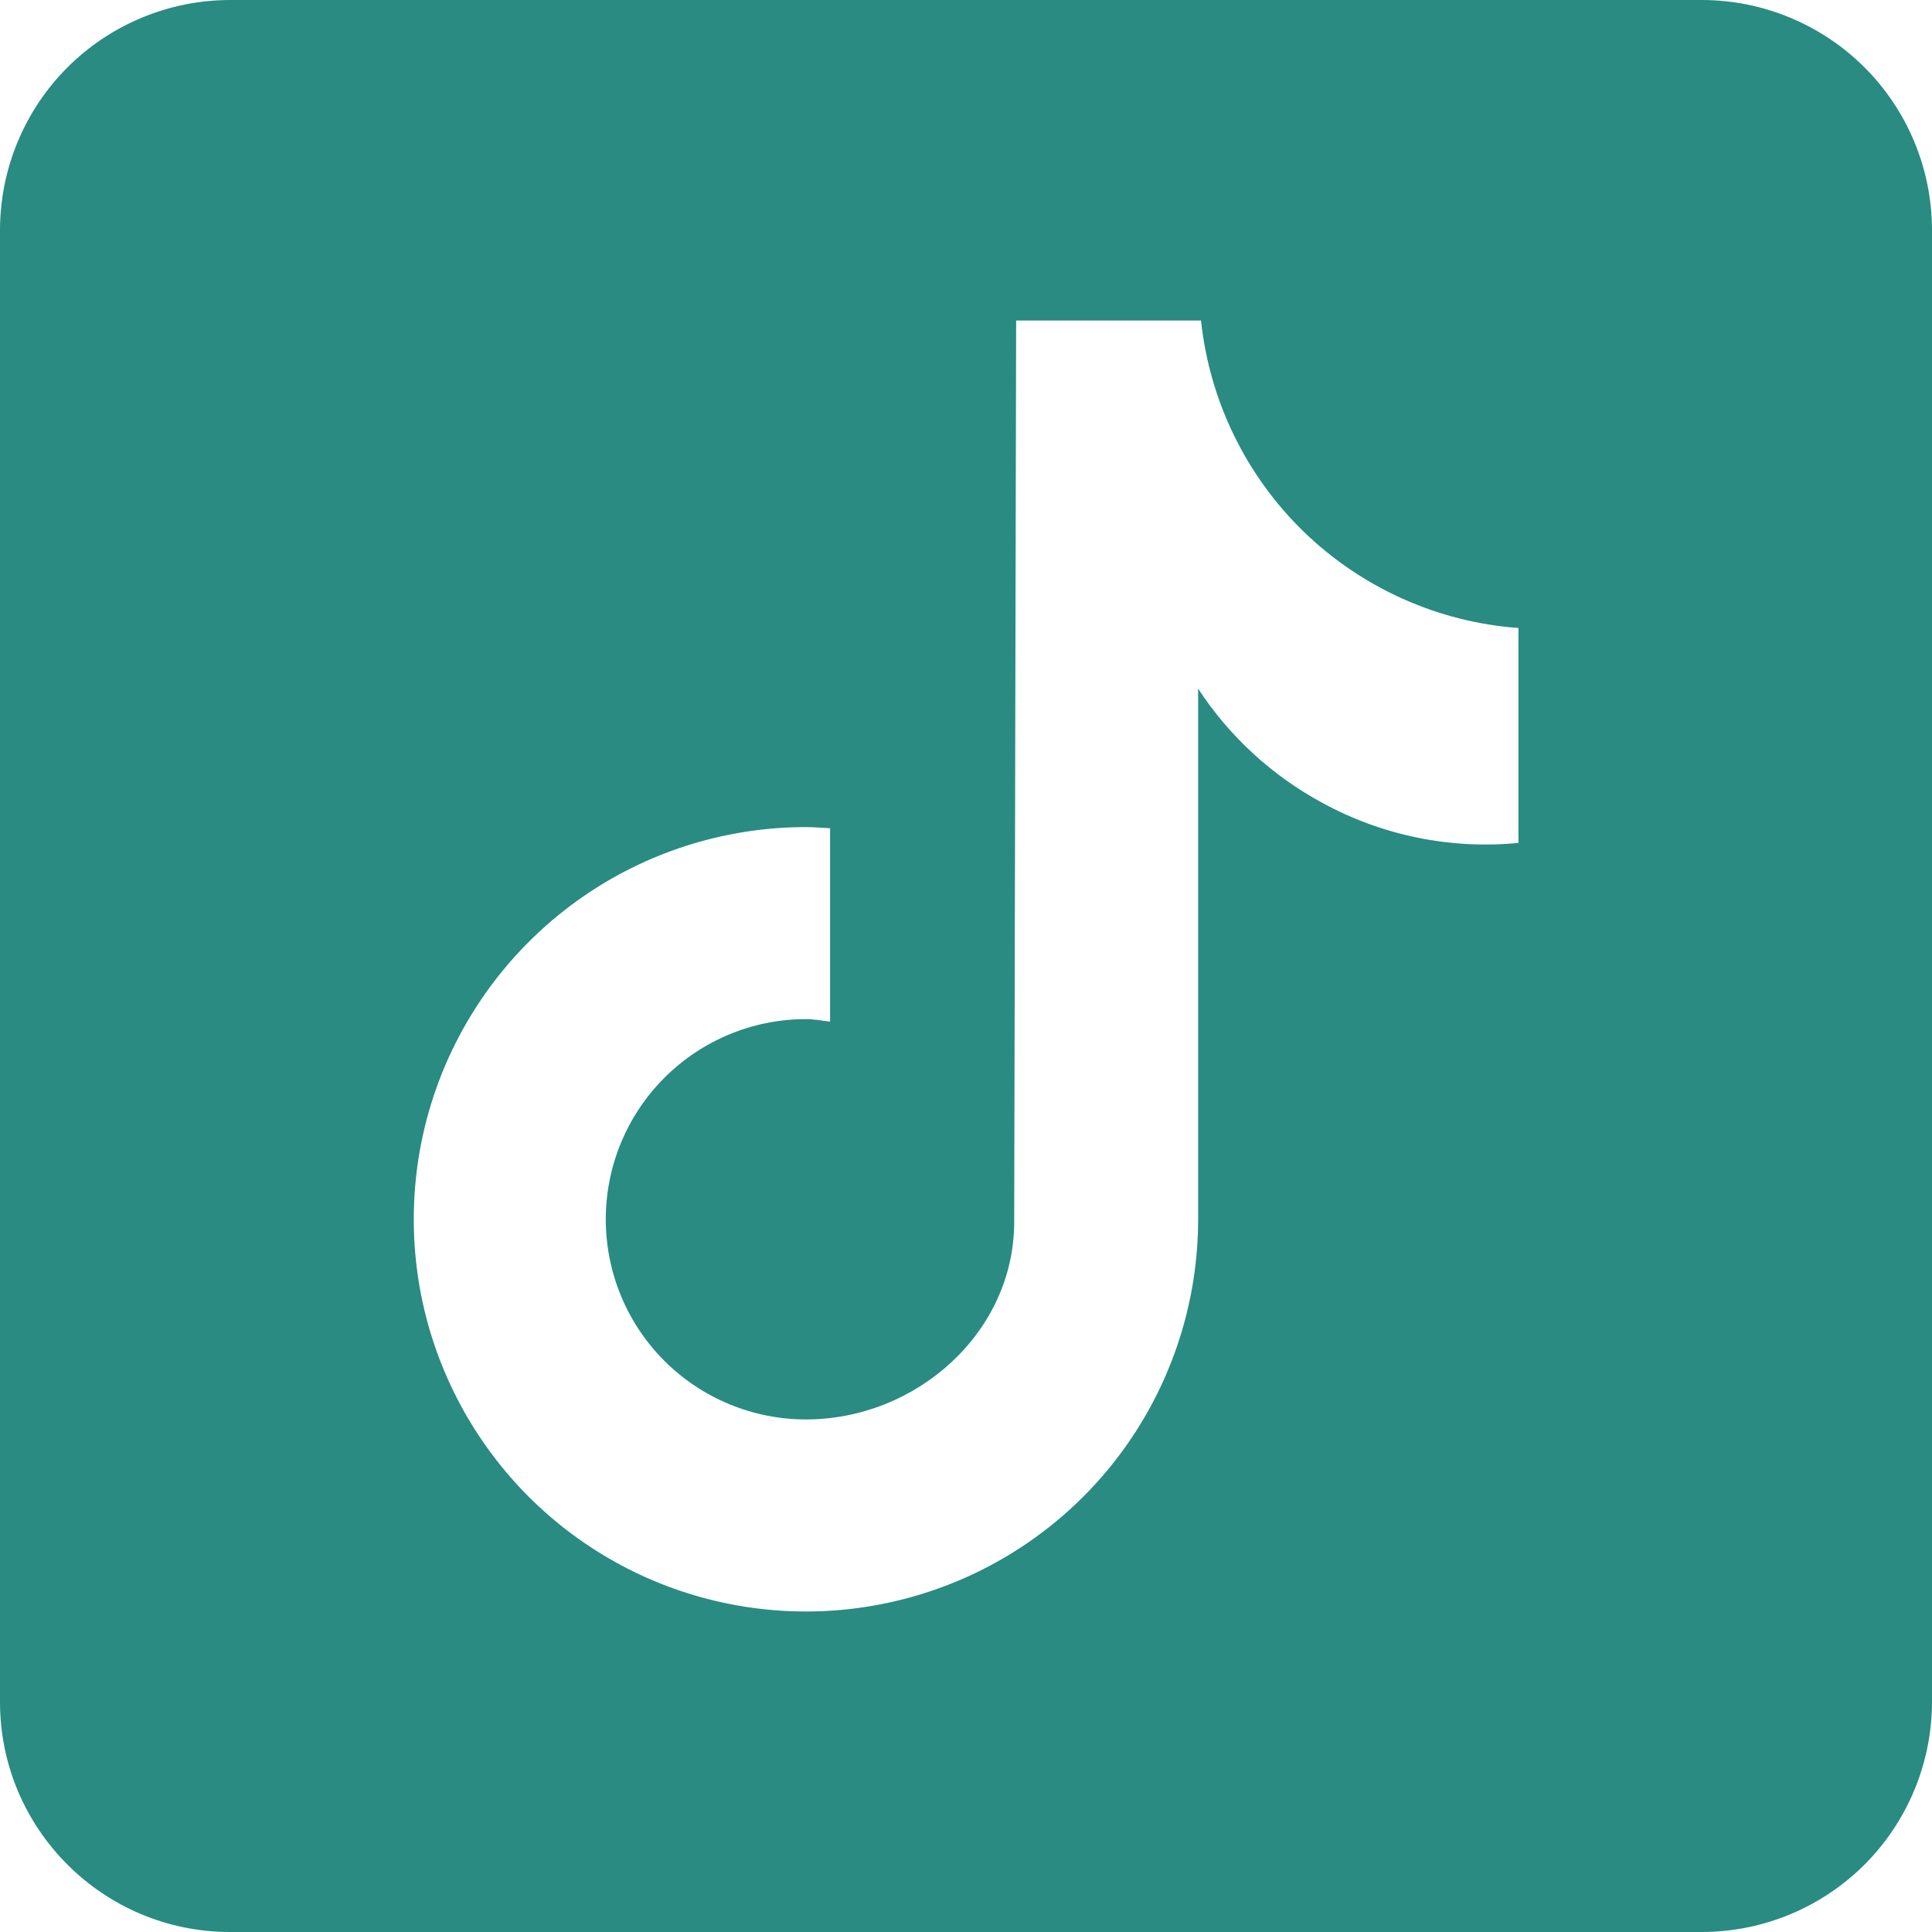 <svg width="20" height="20" viewBox="0 0 20 20" fill="none" xmlns="http://www.w3.org/2000/svg">
<path d="M17.619 0H2.381C1.75 0.001 1.144 0.252 0.698 0.698C0.252 1.144 0.001 1.75 0 2.381V17.619C0 18.933 1.068 20 2.381 20H17.619C18.25 19.999 18.855 19.748 19.302 19.302C19.748 18.855 19.999 18.25 20 17.619V2.381C19.999 1.75 19.748 1.144 19.302 0.698C18.855 0.252 18.25 0.001 17.619 0ZM15.717 8.726C15.016 8.794 14.311 8.65 13.692 8.313C13.171 8.032 12.727 7.625 12.403 7.129V12.622C12.403 13.425 12.165 14.21 11.719 14.878C11.273 15.546 10.639 16.066 9.897 16.373C9.155 16.68 8.339 16.761 7.551 16.604C6.764 16.448 6.04 16.061 5.472 15.493C4.905 14.925 4.518 14.202 4.361 13.414C4.205 12.627 4.285 11.81 4.592 11.069C4.9 10.327 5.42 9.693 6.088 9.246C6.755 8.8 7.54 8.562 8.343 8.562C8.428 8.562 8.51 8.57 8.593 8.574V10.576C8.51 10.566 8.429 10.55 8.343 10.55C7.794 10.55 7.267 10.768 6.878 11.157C6.489 11.546 6.271 12.073 6.271 12.622C6.271 13.172 6.489 13.699 6.878 14.088C7.267 14.476 7.794 14.694 8.343 14.694C9.488 14.694 10.499 13.793 10.499 12.649L10.519 3.318H12.433C12.521 4.149 12.898 4.924 13.498 5.506C14.099 6.087 14.885 6.44 15.719 6.501V8.726" fill="#298B82"/>
</svg>
